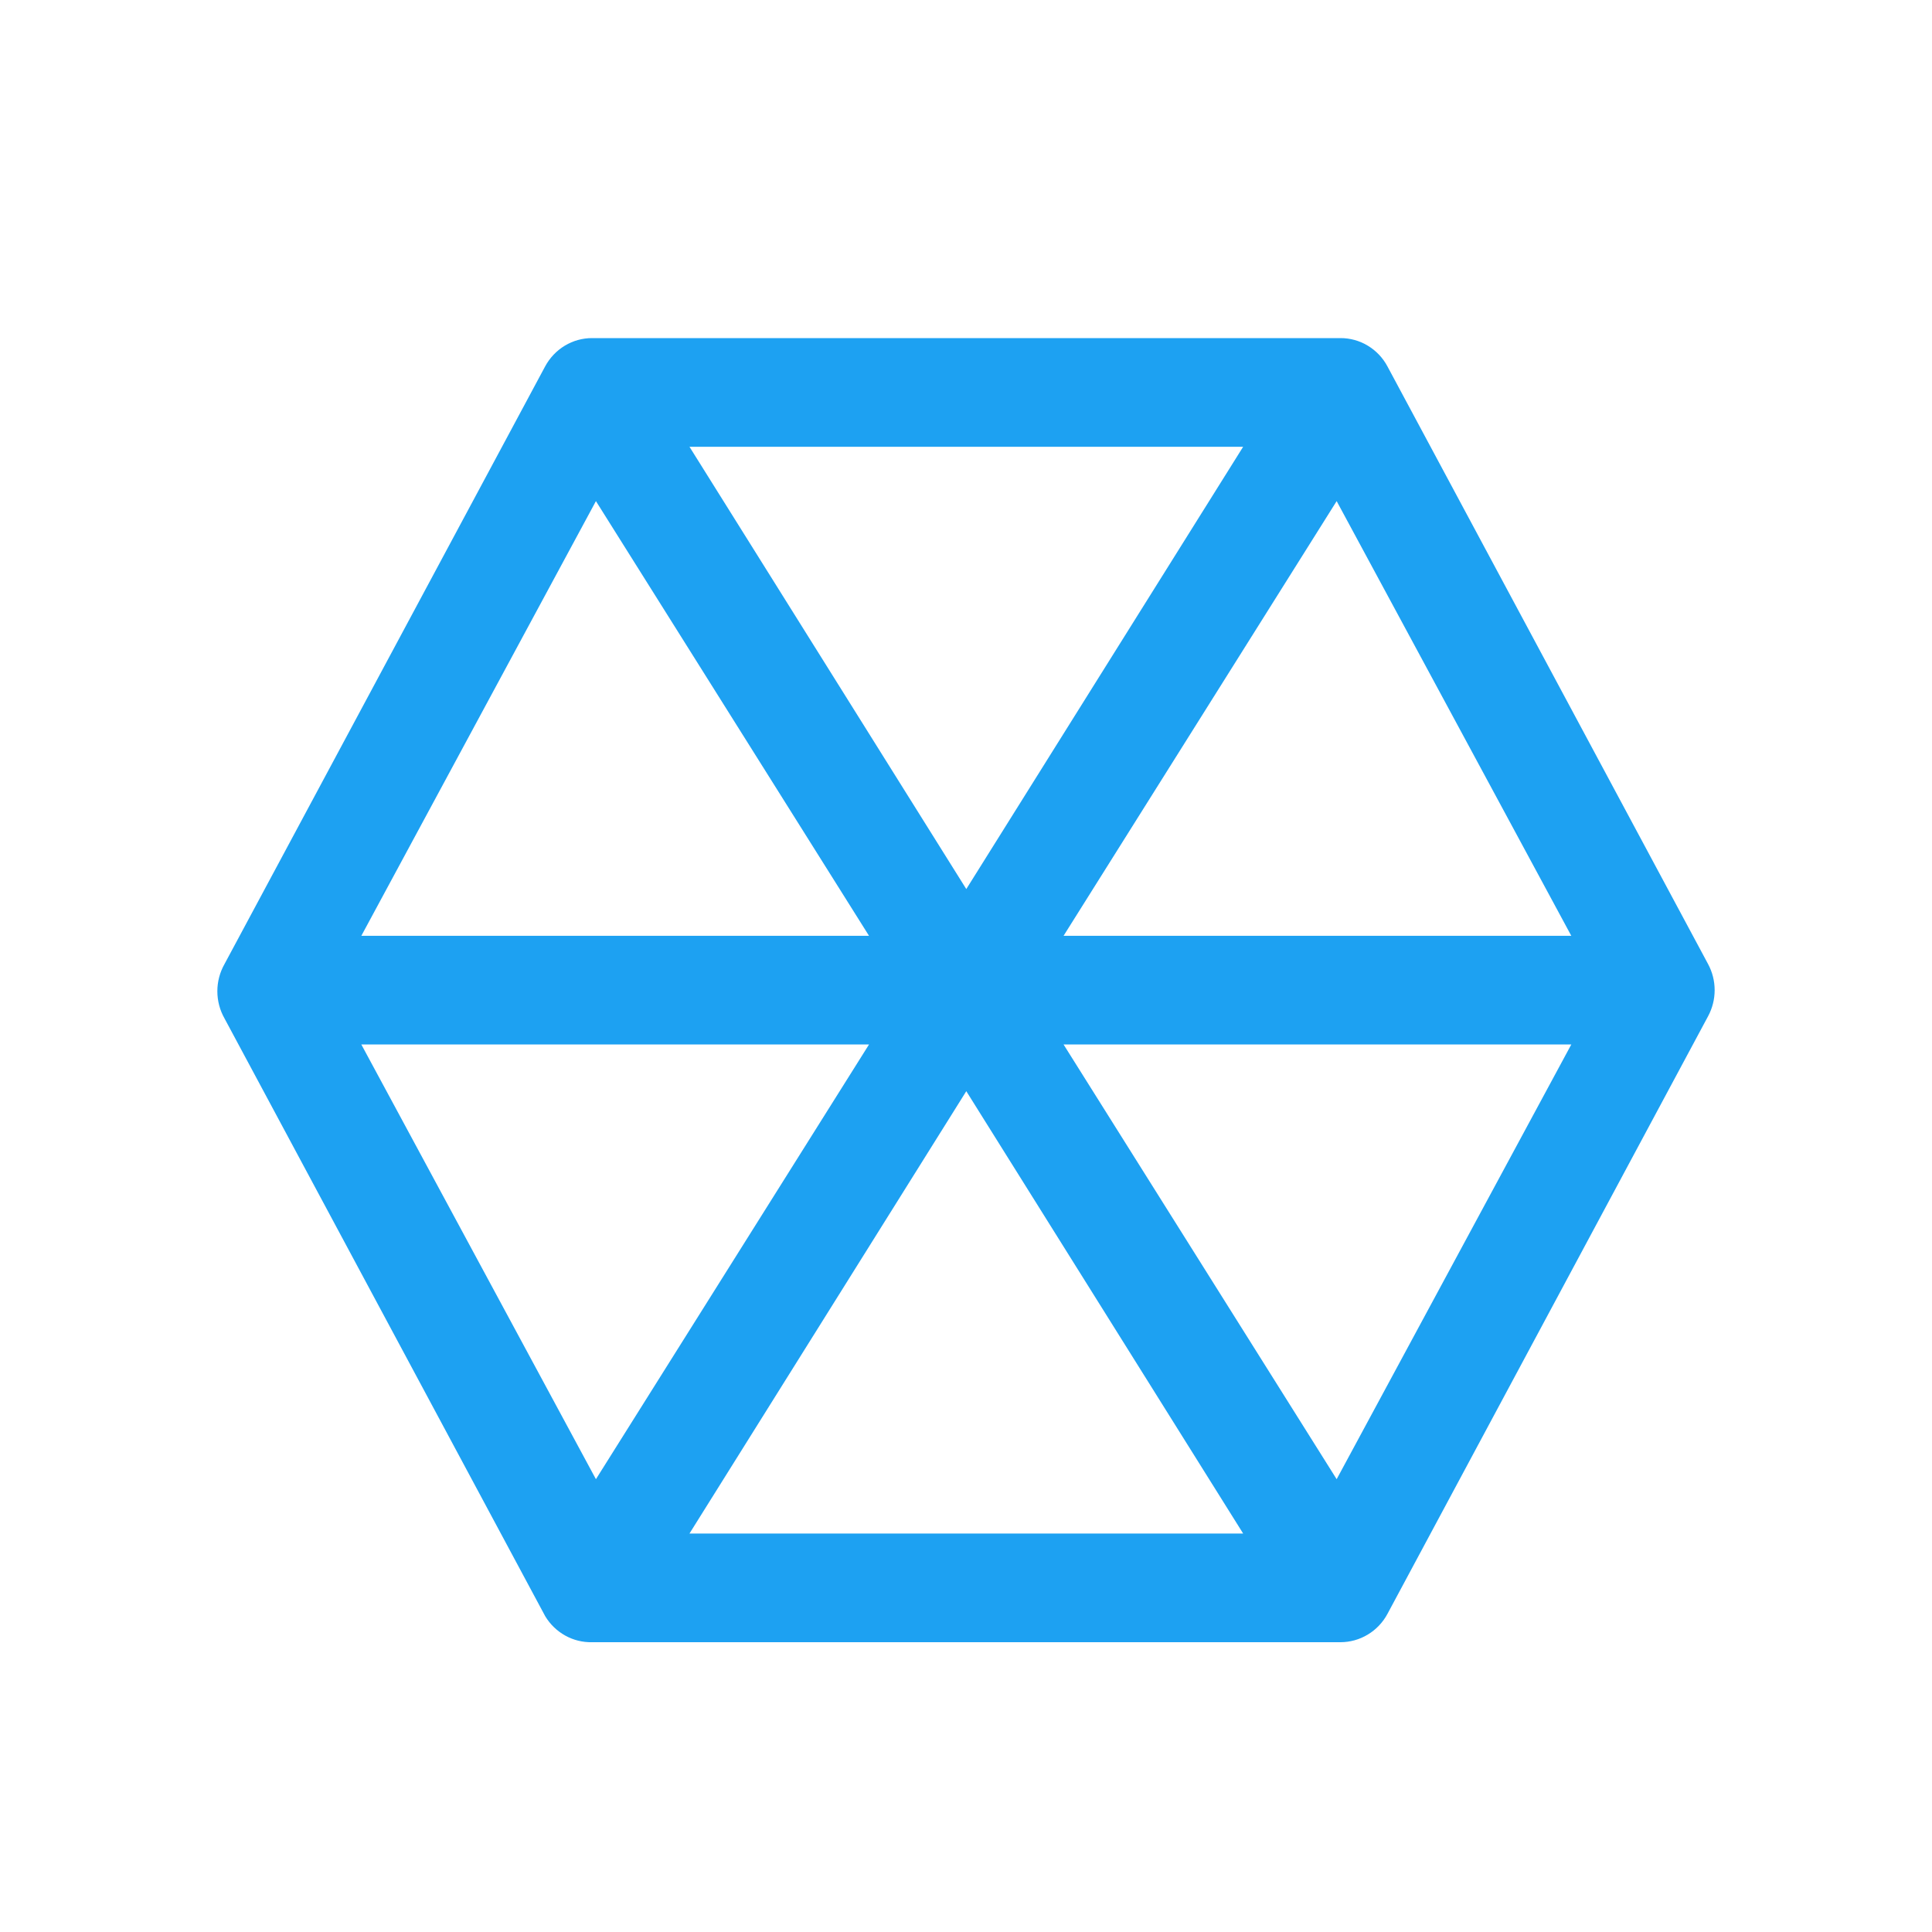 <svg xmlns="http://www.w3.org/2000/svg" width="40" height="40" viewBox="0 0 40 40" fill="none"><path d="M35.364 19.96L28.725 7.585C28.63 7.407 28.489 7.259 28.317 7.156C28.146 7.053 27.951 6.999 27.752 7H12.261C12.062 6.999 11.866 7.053 11.695 7.156C11.524 7.259 11.383 7.407 11.287 7.585L4.648 19.96C4.551 20.131 4.5 20.325 4.5 20.522C4.5 20.72 4.551 20.914 4.648 21.085L11.287 33.46C11.388 33.629 11.532 33.768 11.703 33.863C11.874 33.958 12.066 34.005 12.261 34H27.752C27.951 34 28.146 33.946 28.317 33.843C28.489 33.74 28.63 33.592 28.725 33.415L35.364 21.04C35.453 20.874 35.5 20.689 35.5 20.5C35.5 20.311 35.453 20.125 35.364 19.96ZM27.674 10.375L32.532 19.375H22.02L27.674 10.375ZM20.006 18.407L14.275 9.25H25.738L20.006 18.407ZM12.338 10.375L17.992 19.375H7.481L12.338 10.375ZM7.481 21.625H17.992L12.338 30.625L7.481 21.625ZM20.006 22.592L25.738 31.75H14.275L20.006 22.592ZM27.674 30.625L22.02 21.625H32.532L27.674 30.625Z" fill="#1DA1F2"></path></svg>